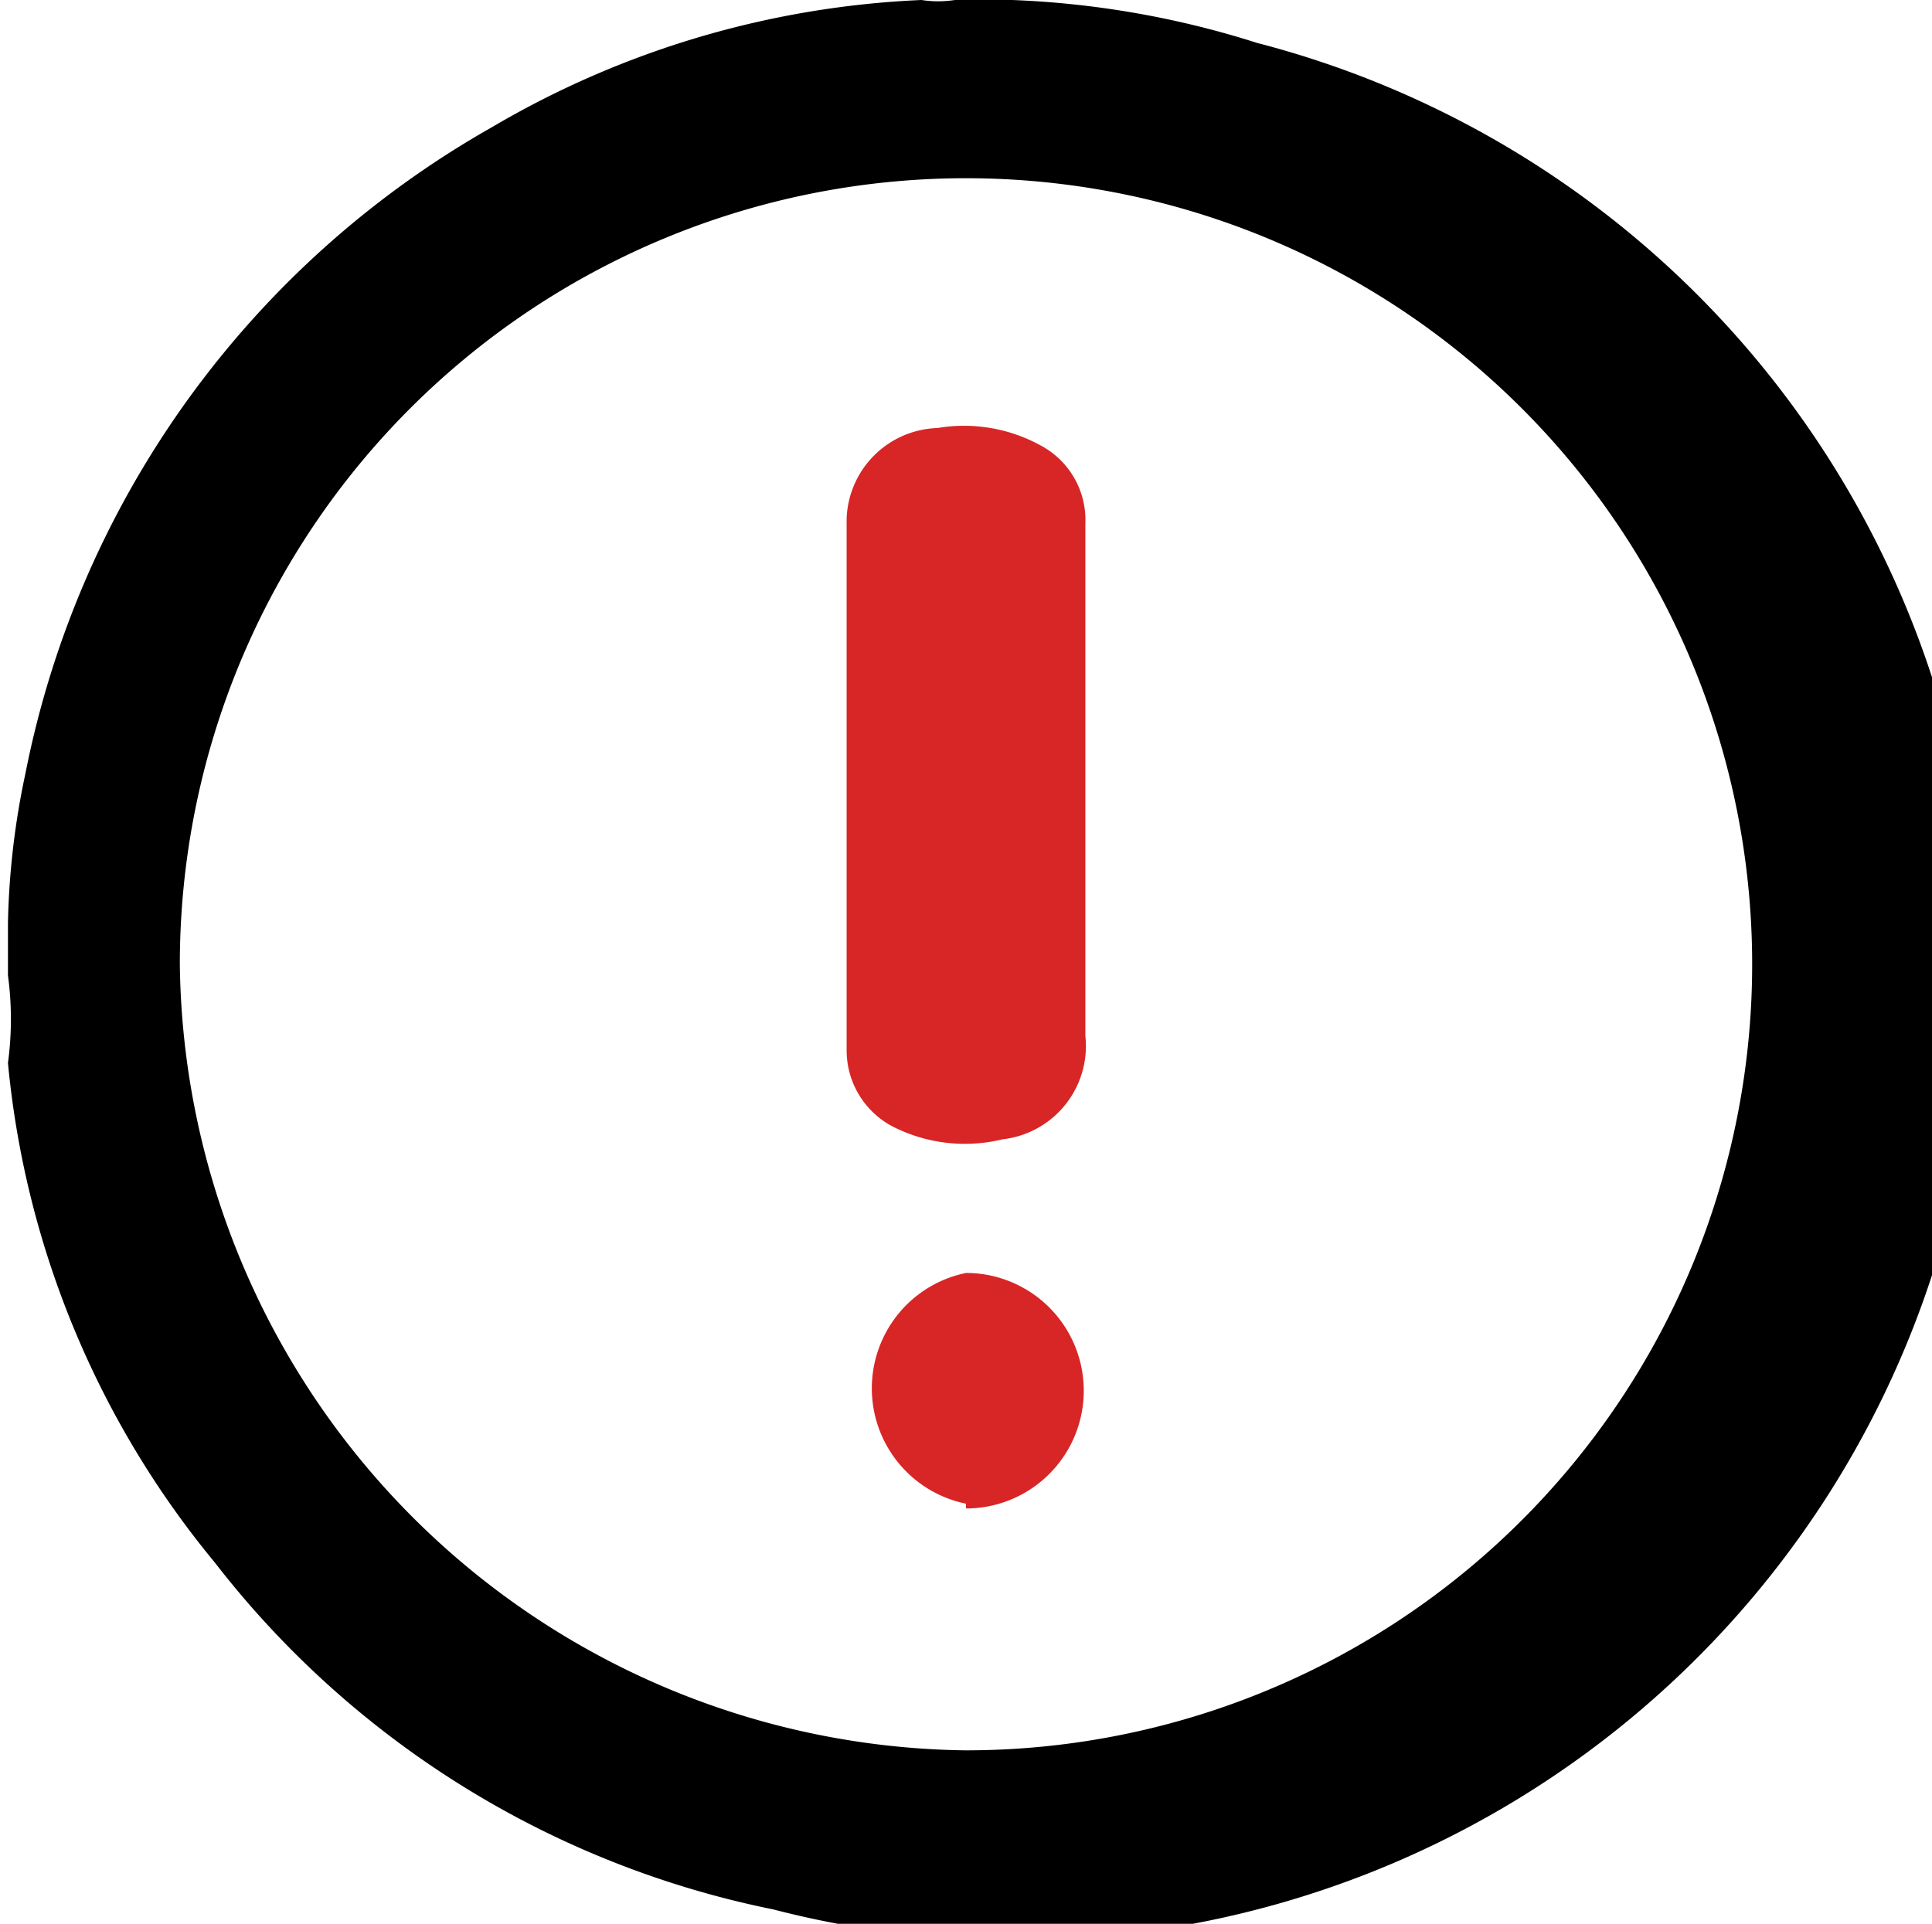 <svg id="Layer_4" data-name="Layer 4" xmlns="http://www.w3.org/2000/svg" viewBox="0 0 12.14 12.09"><defs><style>.cls-1{fill:#d82526;}</style></defs><title>issue categori-01</title><path d="M6,0h.36A5.79,5.79,0,0,1,7.9.27,6,6,0,0,1,4.86,12,5.92,5.92,0,0,1,1.35,9.82,5.78,5.78,0,0,1,.05,6.68a2.05,2.05,0,0,0,0-.55V5.8a4.93,4.93,0,0,1,.11-.94A6,6,0,0,1,3.09.8,5.81,5.81,0,0,1,5.79,0,.69.69,0,0,0,6,0Zm.09,11A4.94,4.94,0,1,0,1.13,6.06,5,5,0,0,0,6.06,11Z"/><path class="cls-1" d="M6.82,4.94V6.51a.59.59,0,0,1-.52.65,1,1,0,0,1-.69-.08.54.54,0,0,1-.29-.48V3.26a.59.59,0,0,1,.57-.57,1,1,0,0,1,.65.11.53.53,0,0,1,.28.49Z"/><path class="cls-1" d="M6.07,9.45A.74.74,0,0,1,6.07,8h0a.74.74,0,1,1,0,1.48Z"/></svg>